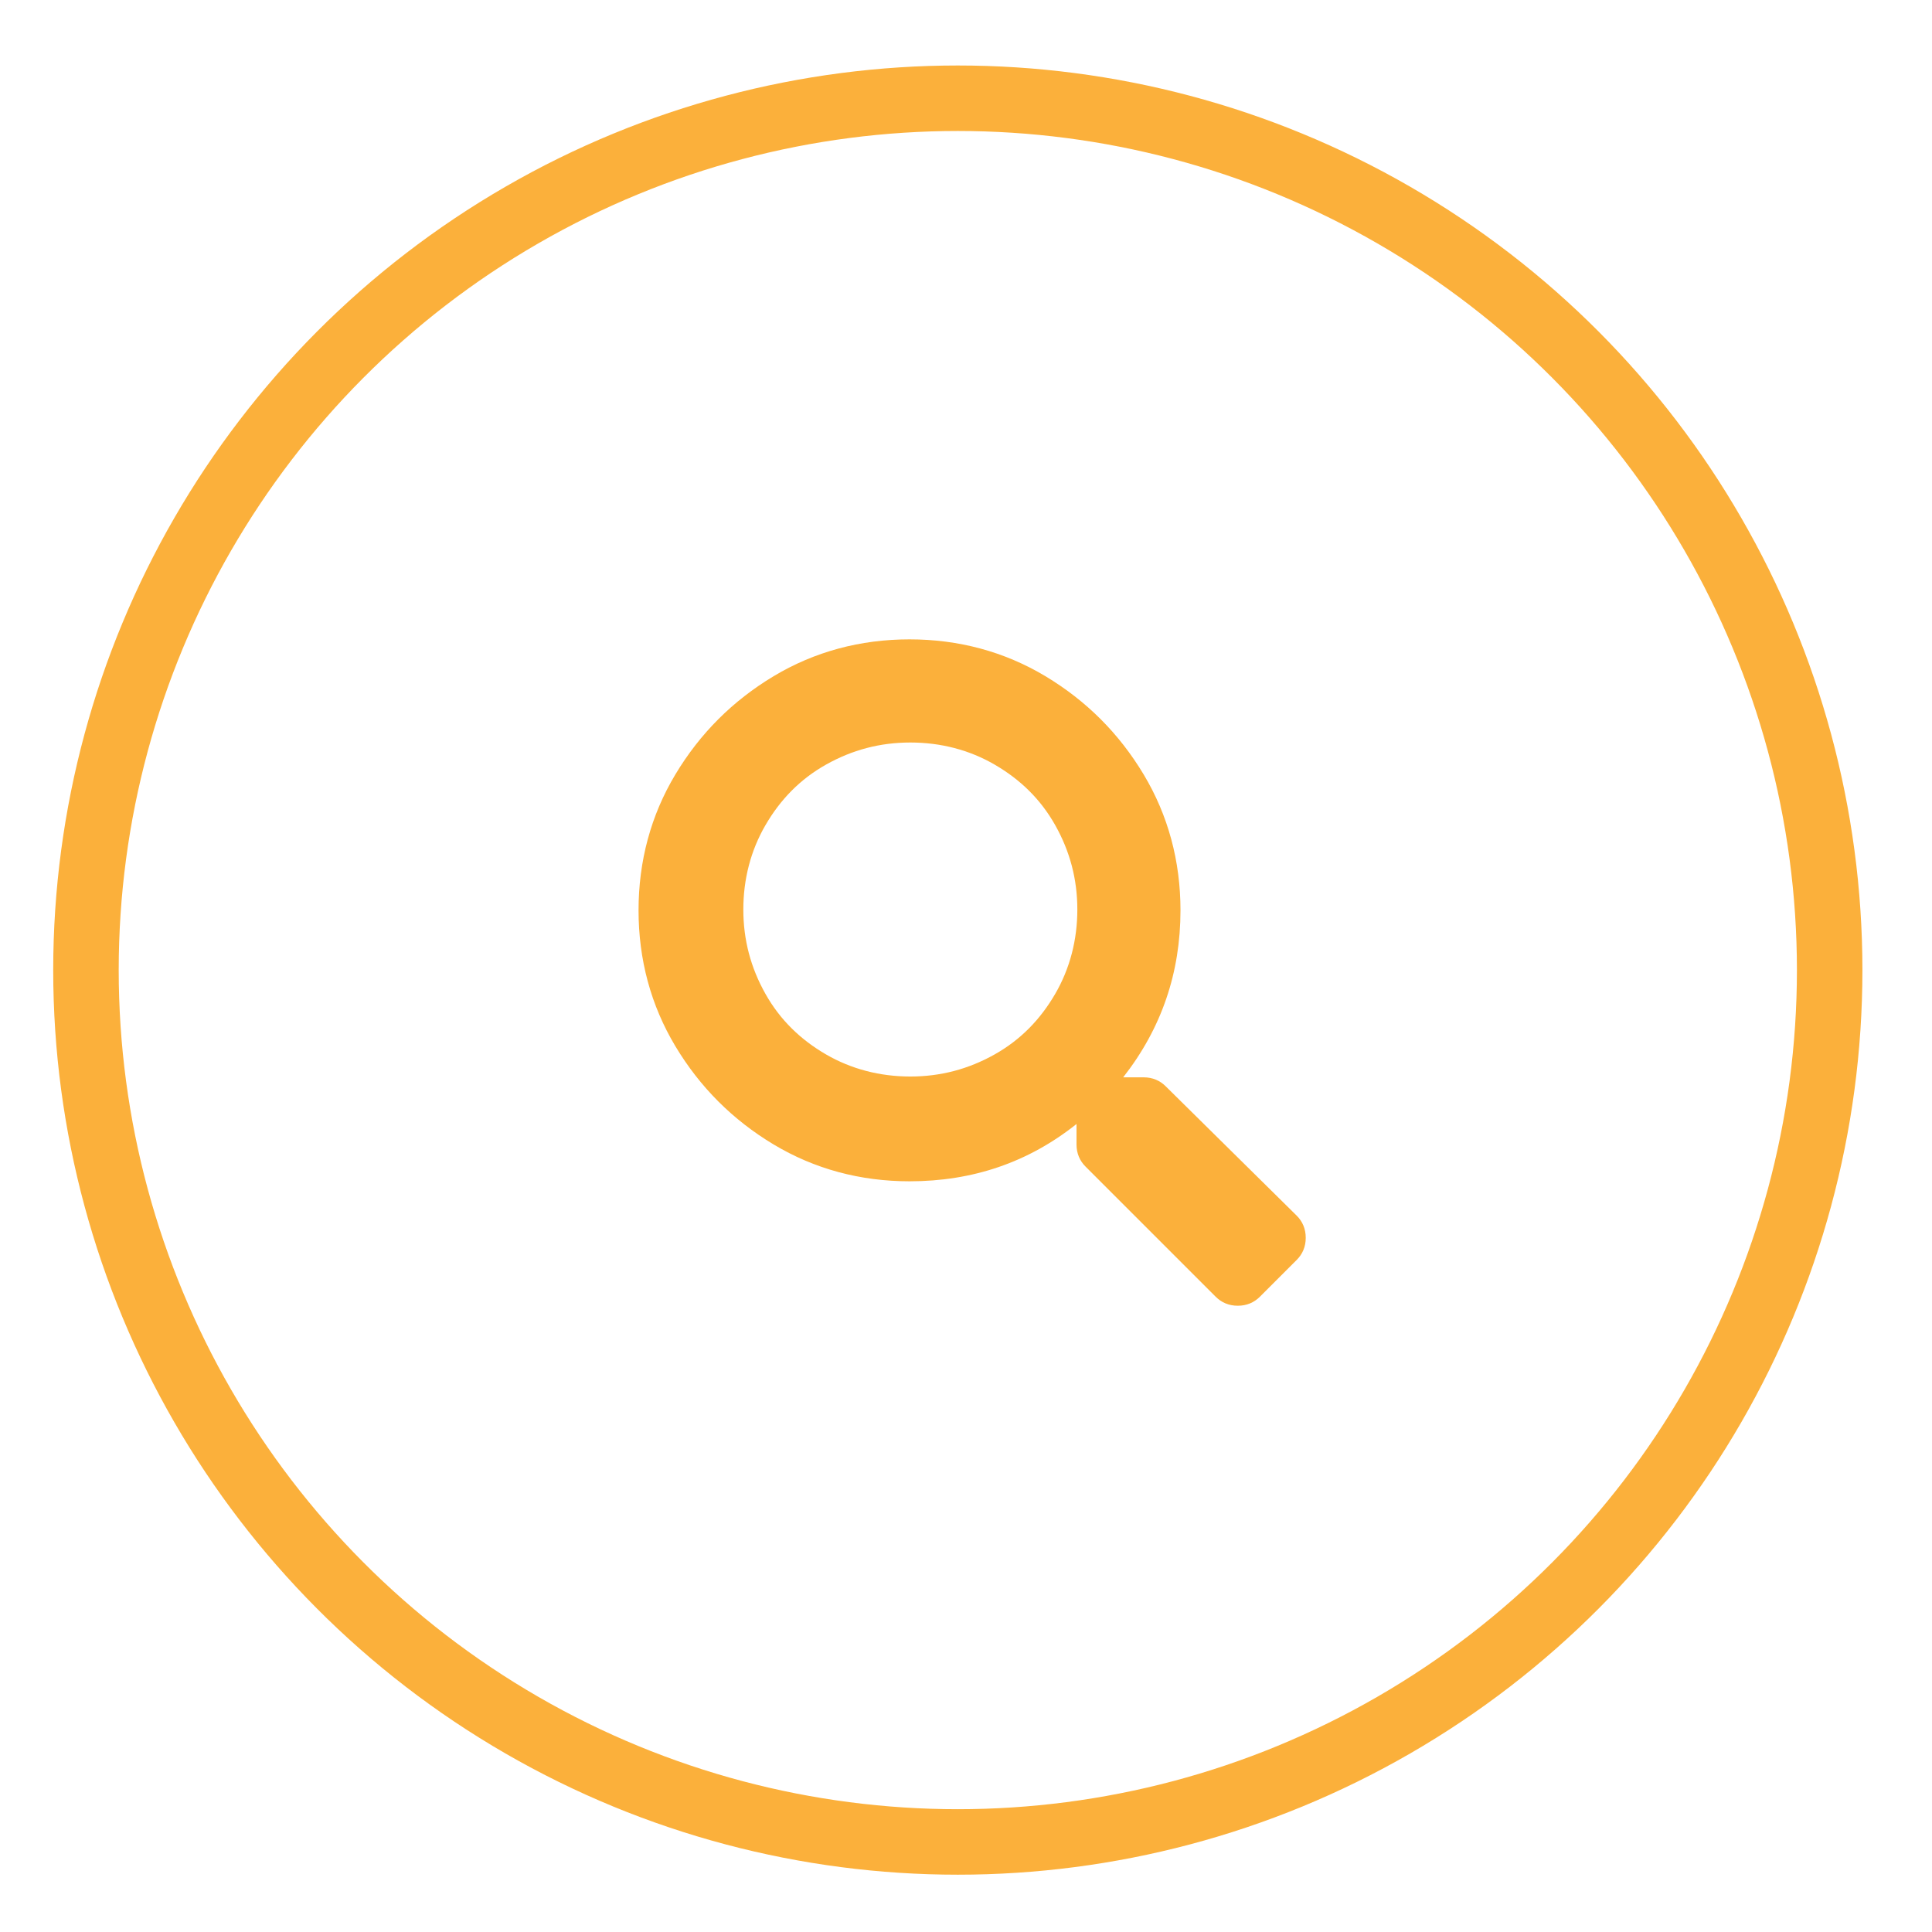 <?xml version="1.0" encoding="utf-8"?>
<!-- Generator: Adobe Illustrator 21.1.0, SVG Export Plug-In . SVG Version: 6.00 Build 0)  -->
<svg version="1.1" id="Layer_1" xmlns="http://www.w3.org/2000/svg" xmlns:xlink="http://www.w3.org/1999/xlink" x="0px" y="0px"
	 viewBox="0 0 236 236" style="enable-background:new 0 0 236 236;" xml:space="preserve">
<style type="text/css">
	.st0{fill:none;stroke:#FBB03B;stroke-width:8;stroke-miterlimit:10;}
	.st1{enable-background:new    ;}
	.st2{fill:#FBB03B;}
</style>
<circle class="st0" cx="117" cy="118.5" r="106.5"/>
<g class="st1">
	<path class="st2" d="M158.4,148.5c0.7,0.7,1.1,1.6,1.1,2.7c0,1.1-0.4,2-1.1,2.7l-4.5,4.5c-0.7,0.7-1.6,1.1-2.7,1.1
		c-1.1,0-2-0.4-2.7-1.1l-15.9-15.9c-0.7-0.7-1.1-1.6-1.1-2.7v-2.5c-5.9,4.7-12.7,7-20.4,7c-6,0-11.6-1.5-16.6-4.5c-5-3-9-7-12-12
		c-3-5-4.5-10.6-4.5-16.6c0-6,1.5-11.6,4.5-16.6c3-5,7-9,12-12c5-3,10.6-4.5,16.6-4.5s11.6,1.5,16.6,4.5c5,3,9,7,12,12
		c3,5,4.5,10.6,4.5,16.6c0,7.6-2.3,14.4-7,20.4h2.5c1.1,0,2,0.4,2.7,1.1L158.4,148.5z M111.2,131.5c3.7,0,7.1-0.9,10.3-2.7
		s5.6-4.3,7.4-7.4s2.7-6.6,2.7-10.3c0-3.7-0.9-7.1-2.7-10.3s-4.3-5.6-7.4-7.4s-6.6-2.7-10.3-2.7s-7.1,0.9-10.3,2.7s-5.6,4.3-7.4,7.4
		s-2.7,6.6-2.7,10.3c0,3.7,0.9,7.1,2.7,10.3s4.3,5.6,7.4,7.4S107.5,131.5,111.2,131.5z"/>
</g>
</svg>
